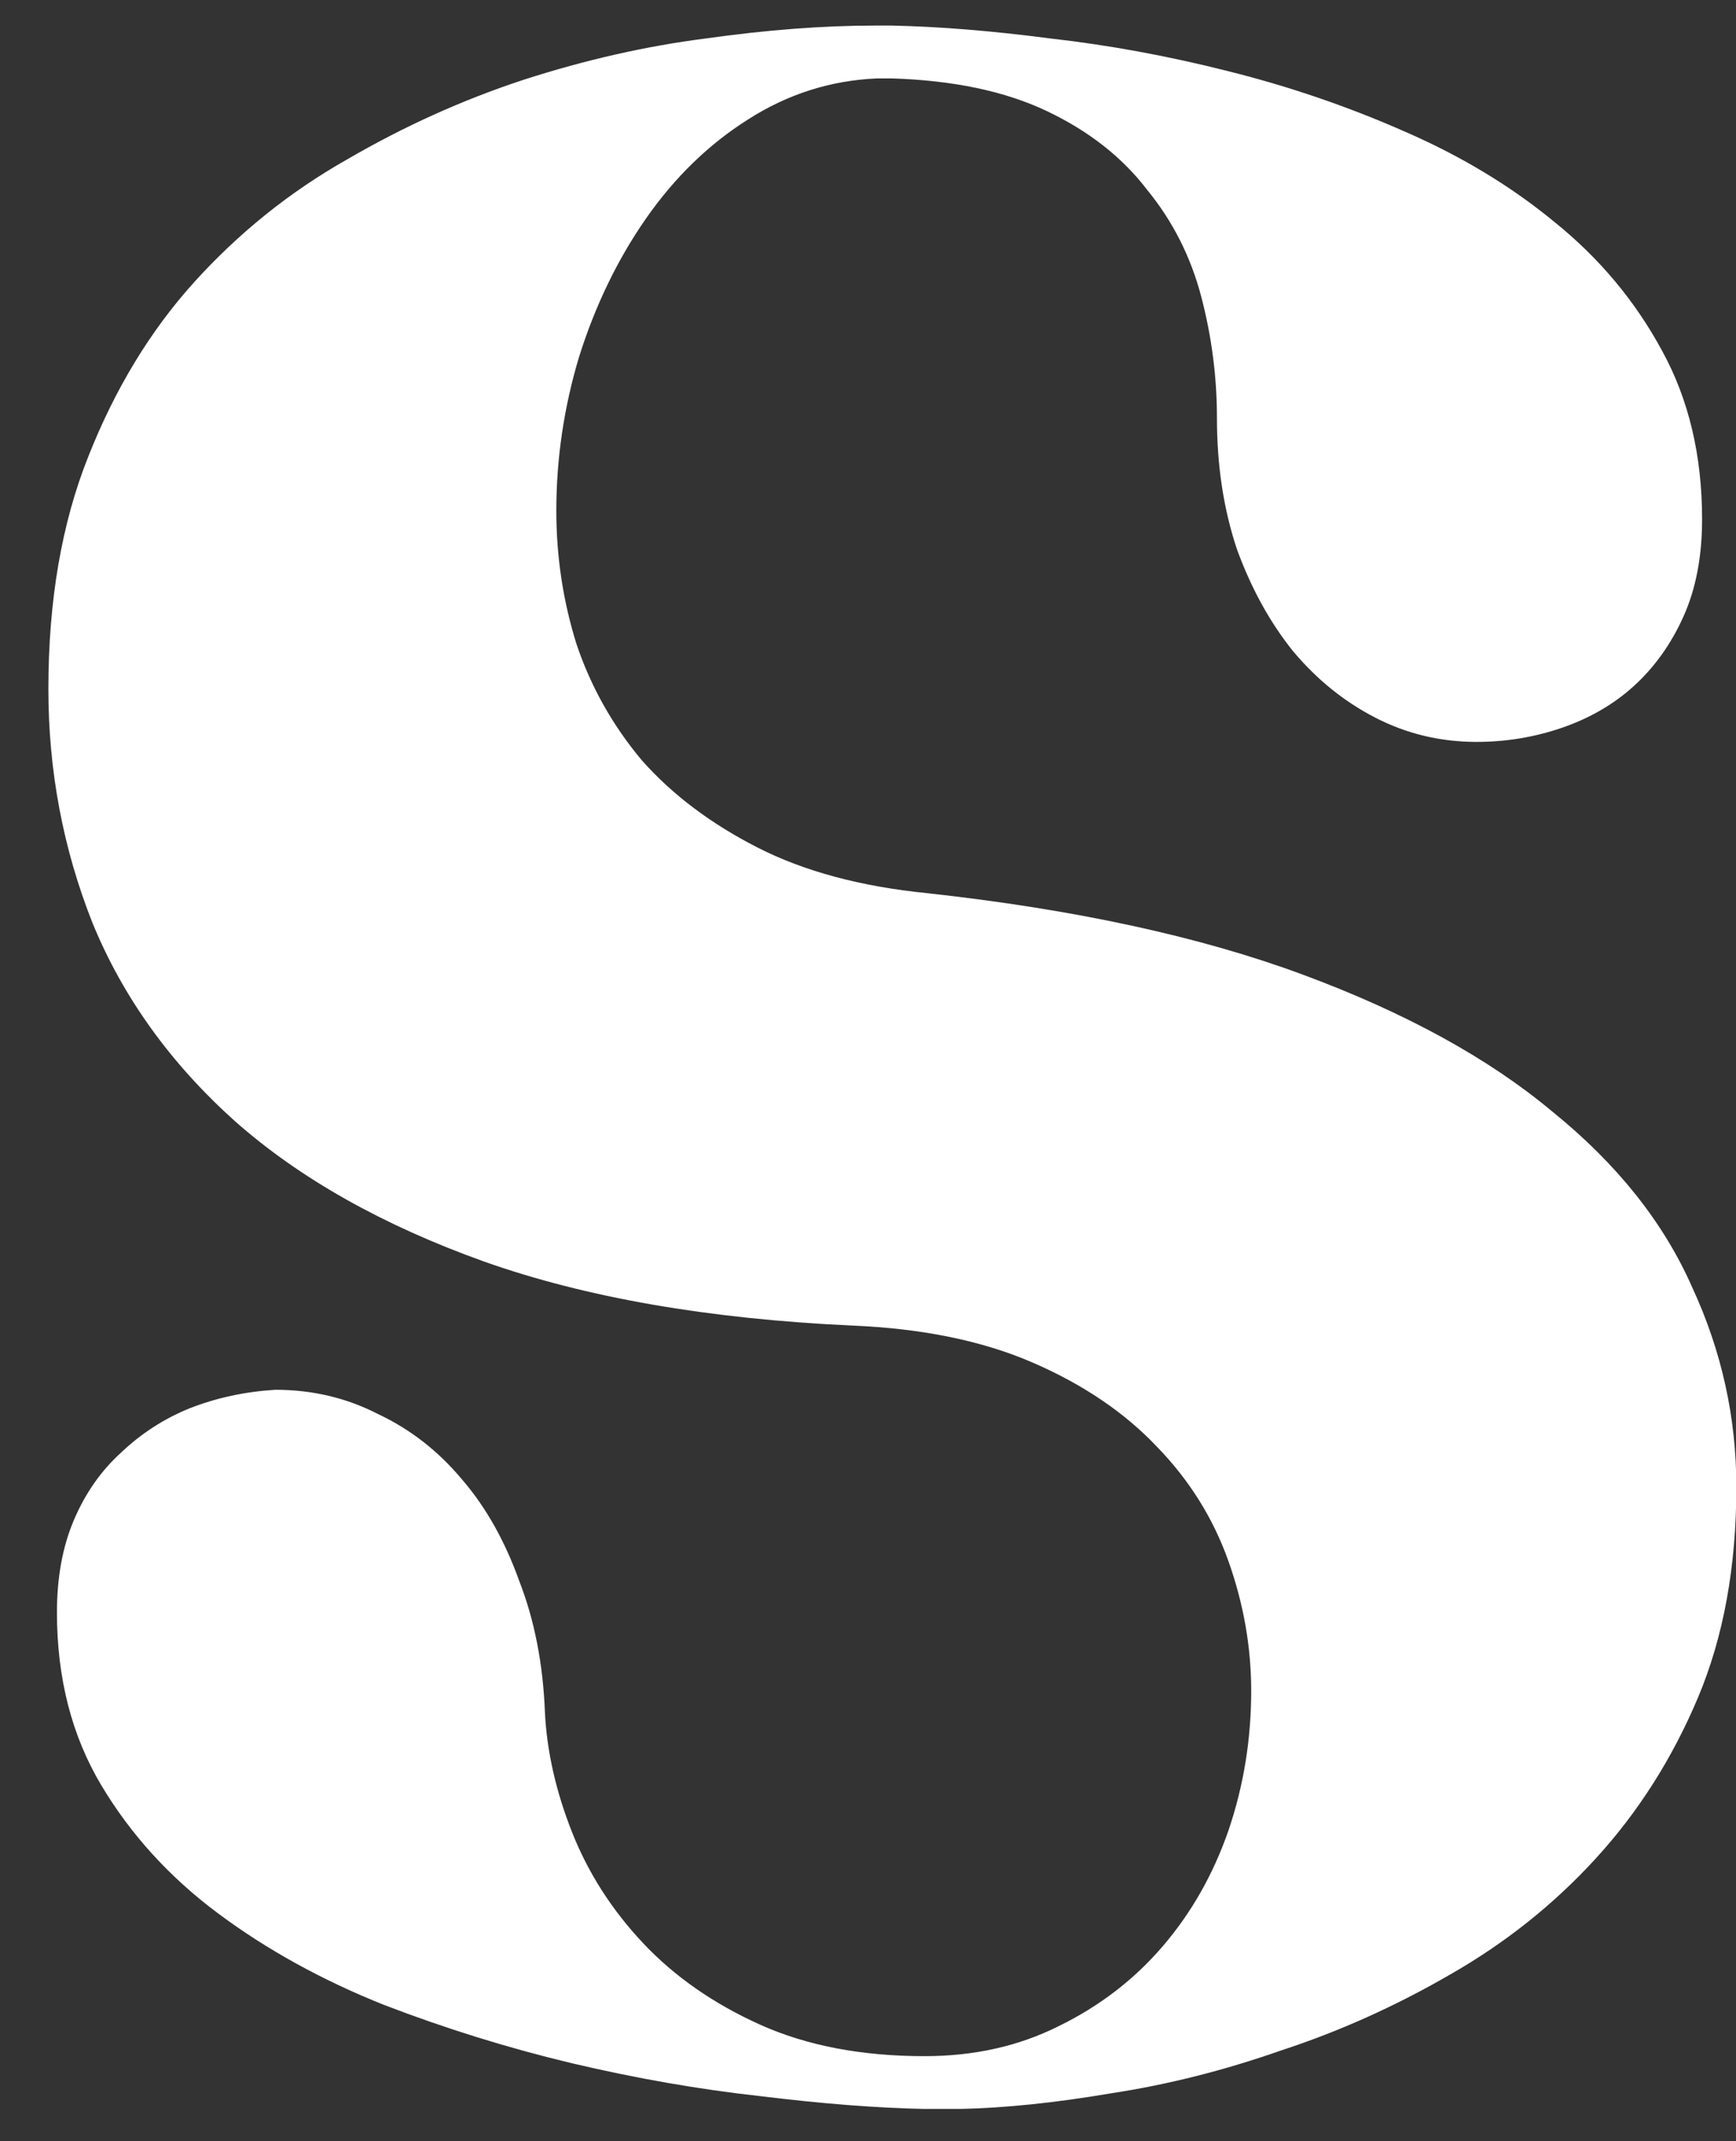 <svg width="30" height="37" viewBox="0 0 30 37" fill="none" xmlns="http://www.w3.org/2000/svg">
<rect x="0" y="0" width="30" height="37" fill="#333333" stroke="none"/>
<path d="M16.025 15.434C18.573 15.714 20.735 16.182 22.51 16.84C24.285 17.497 25.724 18.286 26.825 19.207C27.943 20.111 28.748 21.122 29.241 22.24C29.751 23.341 30.006 24.492 30.006 25.692C30.006 27.073 29.784 28.289 29.34 29.341C28.896 30.393 28.304 31.322 27.565 32.127C26.841 32.916 26.003 33.582 25.05 34.125C24.113 34.667 23.143 35.103 22.14 35.431C21.154 35.777 20.176 36.023 19.206 36.171C18.236 36.336 17.365 36.426 16.592 36.442H15.976C15.154 36.426 14.209 36.352 13.14 36.221C12.088 36.105 11.003 35.916 9.885 35.653C8.784 35.39 7.699 35.053 6.63 34.642C5.562 34.215 4.609 33.689 3.77 33.064C2.932 32.44 2.258 31.7 1.748 30.845C1.239 29.99 0.984 28.996 0.984 27.862C0.984 27.253 1.083 26.719 1.28 26.259C1.477 25.799 1.748 25.412 2.093 25.1C2.439 24.771 2.833 24.516 3.277 24.335C3.737 24.155 4.23 24.048 4.756 24.015C5.398 24.015 5.989 24.155 6.532 24.434C7.091 24.697 7.576 25.075 7.987 25.568C8.398 26.045 8.726 26.629 8.973 27.319C9.236 27.993 9.384 28.749 9.417 29.588C9.45 30.262 9.606 30.952 9.885 31.659C10.165 32.366 10.576 33.007 11.118 33.582C11.661 34.157 12.335 34.626 13.14 34.988C13.945 35.349 14.891 35.53 15.976 35.53C16.831 35.53 17.603 35.358 18.294 35.012C19 34.667 19.6 34.207 20.093 33.631C20.587 33.056 20.965 32.39 21.228 31.634C21.491 30.862 21.622 30.056 21.622 29.218C21.622 28.462 21.491 27.714 21.228 26.974C20.965 26.234 20.554 25.577 19.995 25.001C19.436 24.41 18.721 23.925 17.85 23.547C16.978 23.168 15.935 22.955 14.718 22.905C12.236 22.79 10.115 22.421 8.356 21.796C6.614 21.171 5.184 20.366 4.066 19.379C2.948 18.377 2.126 17.234 1.6 15.952C1.091 14.67 0.836 13.322 0.836 11.908C0.836 10.379 1.066 9.04 1.526 7.889C1.987 6.722 2.595 5.719 3.351 4.881C4.124 4.026 5.003 3.319 5.989 2.76C6.976 2.185 7.995 1.725 9.047 1.379C10.115 1.034 11.167 0.796 12.203 0.664C13.255 0.516 14.225 0.442 15.113 0.442H15.409C16.23 0.459 17.143 0.533 18.145 0.664C19.165 0.779 20.192 0.968 21.228 1.231C22.28 1.494 23.291 1.84 24.261 2.267C25.247 2.694 26.118 3.22 26.874 3.845C27.647 4.47 28.263 5.21 28.724 6.064C29.184 6.903 29.414 7.873 29.414 8.974C29.414 9.615 29.307 10.174 29.093 10.651C28.88 11.127 28.592 11.53 28.23 11.859C27.885 12.171 27.474 12.409 26.998 12.574C26.521 12.738 26.028 12.82 25.518 12.82C24.893 12.82 24.31 12.681 23.767 12.401C23.225 12.122 22.748 11.736 22.337 11.242C21.943 10.749 21.622 10.166 21.376 9.492C21.145 8.801 21.03 8.045 21.03 7.223C21.03 6.516 20.94 5.818 20.759 5.127C20.578 4.437 20.266 3.82 19.822 3.278C19.395 2.719 18.82 2.267 18.096 1.922C17.373 1.577 16.477 1.388 15.409 1.355H15.162C14.357 1.388 13.608 1.626 12.918 2.07C12.244 2.497 11.661 3.064 11.167 3.771C10.674 4.478 10.288 5.275 10.008 6.163C9.746 7.034 9.614 7.922 9.614 8.826C9.614 9.615 9.729 10.379 9.959 11.119C10.206 11.859 10.584 12.533 11.094 13.141C11.62 13.733 12.285 14.234 13.091 14.645C13.896 15.056 14.874 15.319 16.025 15.434Z" fill="white"/>
</svg>
